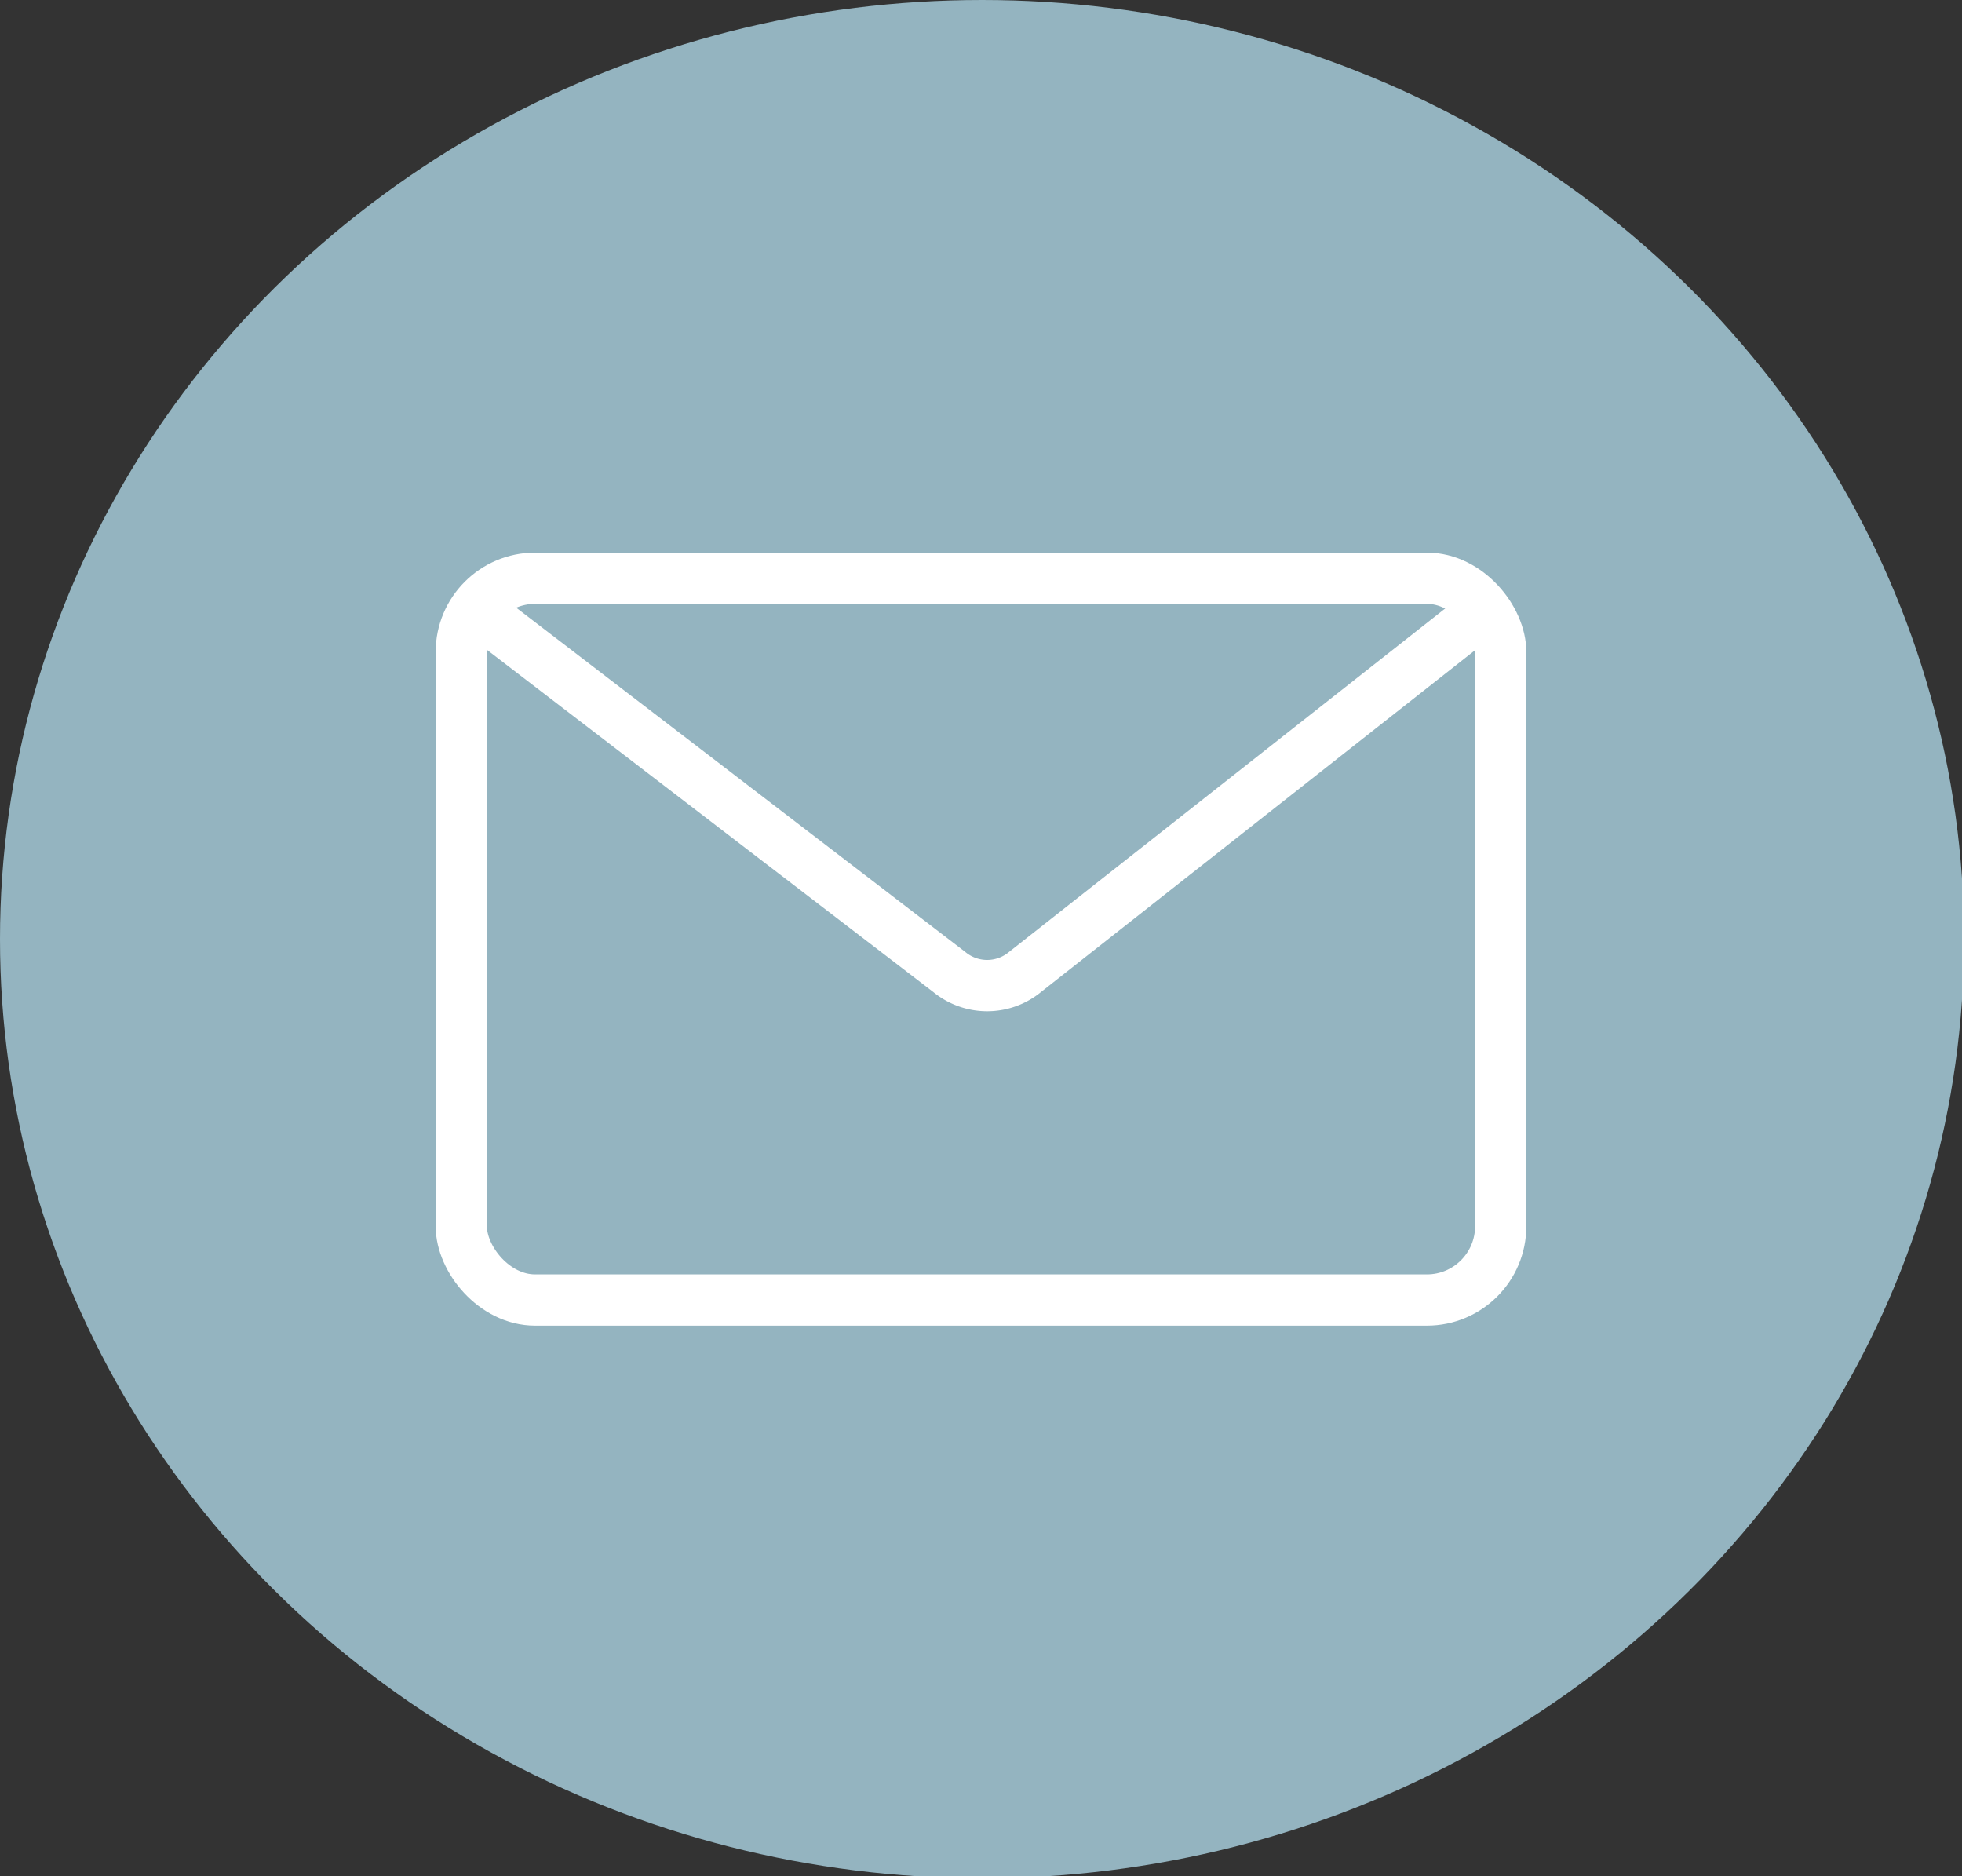 <svg xmlns="http://www.w3.org/2000/svg" viewBox="0 0 9.57 9.15"><rect x="0" y="0" width="9.57" height="9.15" fill="#333333" stroke="none"/><defs><style>.cls-2{fill:none;stroke:#fff;stroke-linecap:round;stroke-linejoin:round;stroke-width:.25px}</style></defs><g id="レイヤー_2" data-name="レイヤー 2"><g id="サイド"><ellipse cx="4.79" cy="4.58" rx="4.79" ry="4.58" style="fill:#94b4c0"/><rect class="cls-2" x="2.25" y="2.82" width="5.07" height="3.52" rx=".36"/><path class="cls-2" d="M7.21 3 5 4.74a.29.29 0 0 1-.37 0L2.36 3"/></g></g></svg>